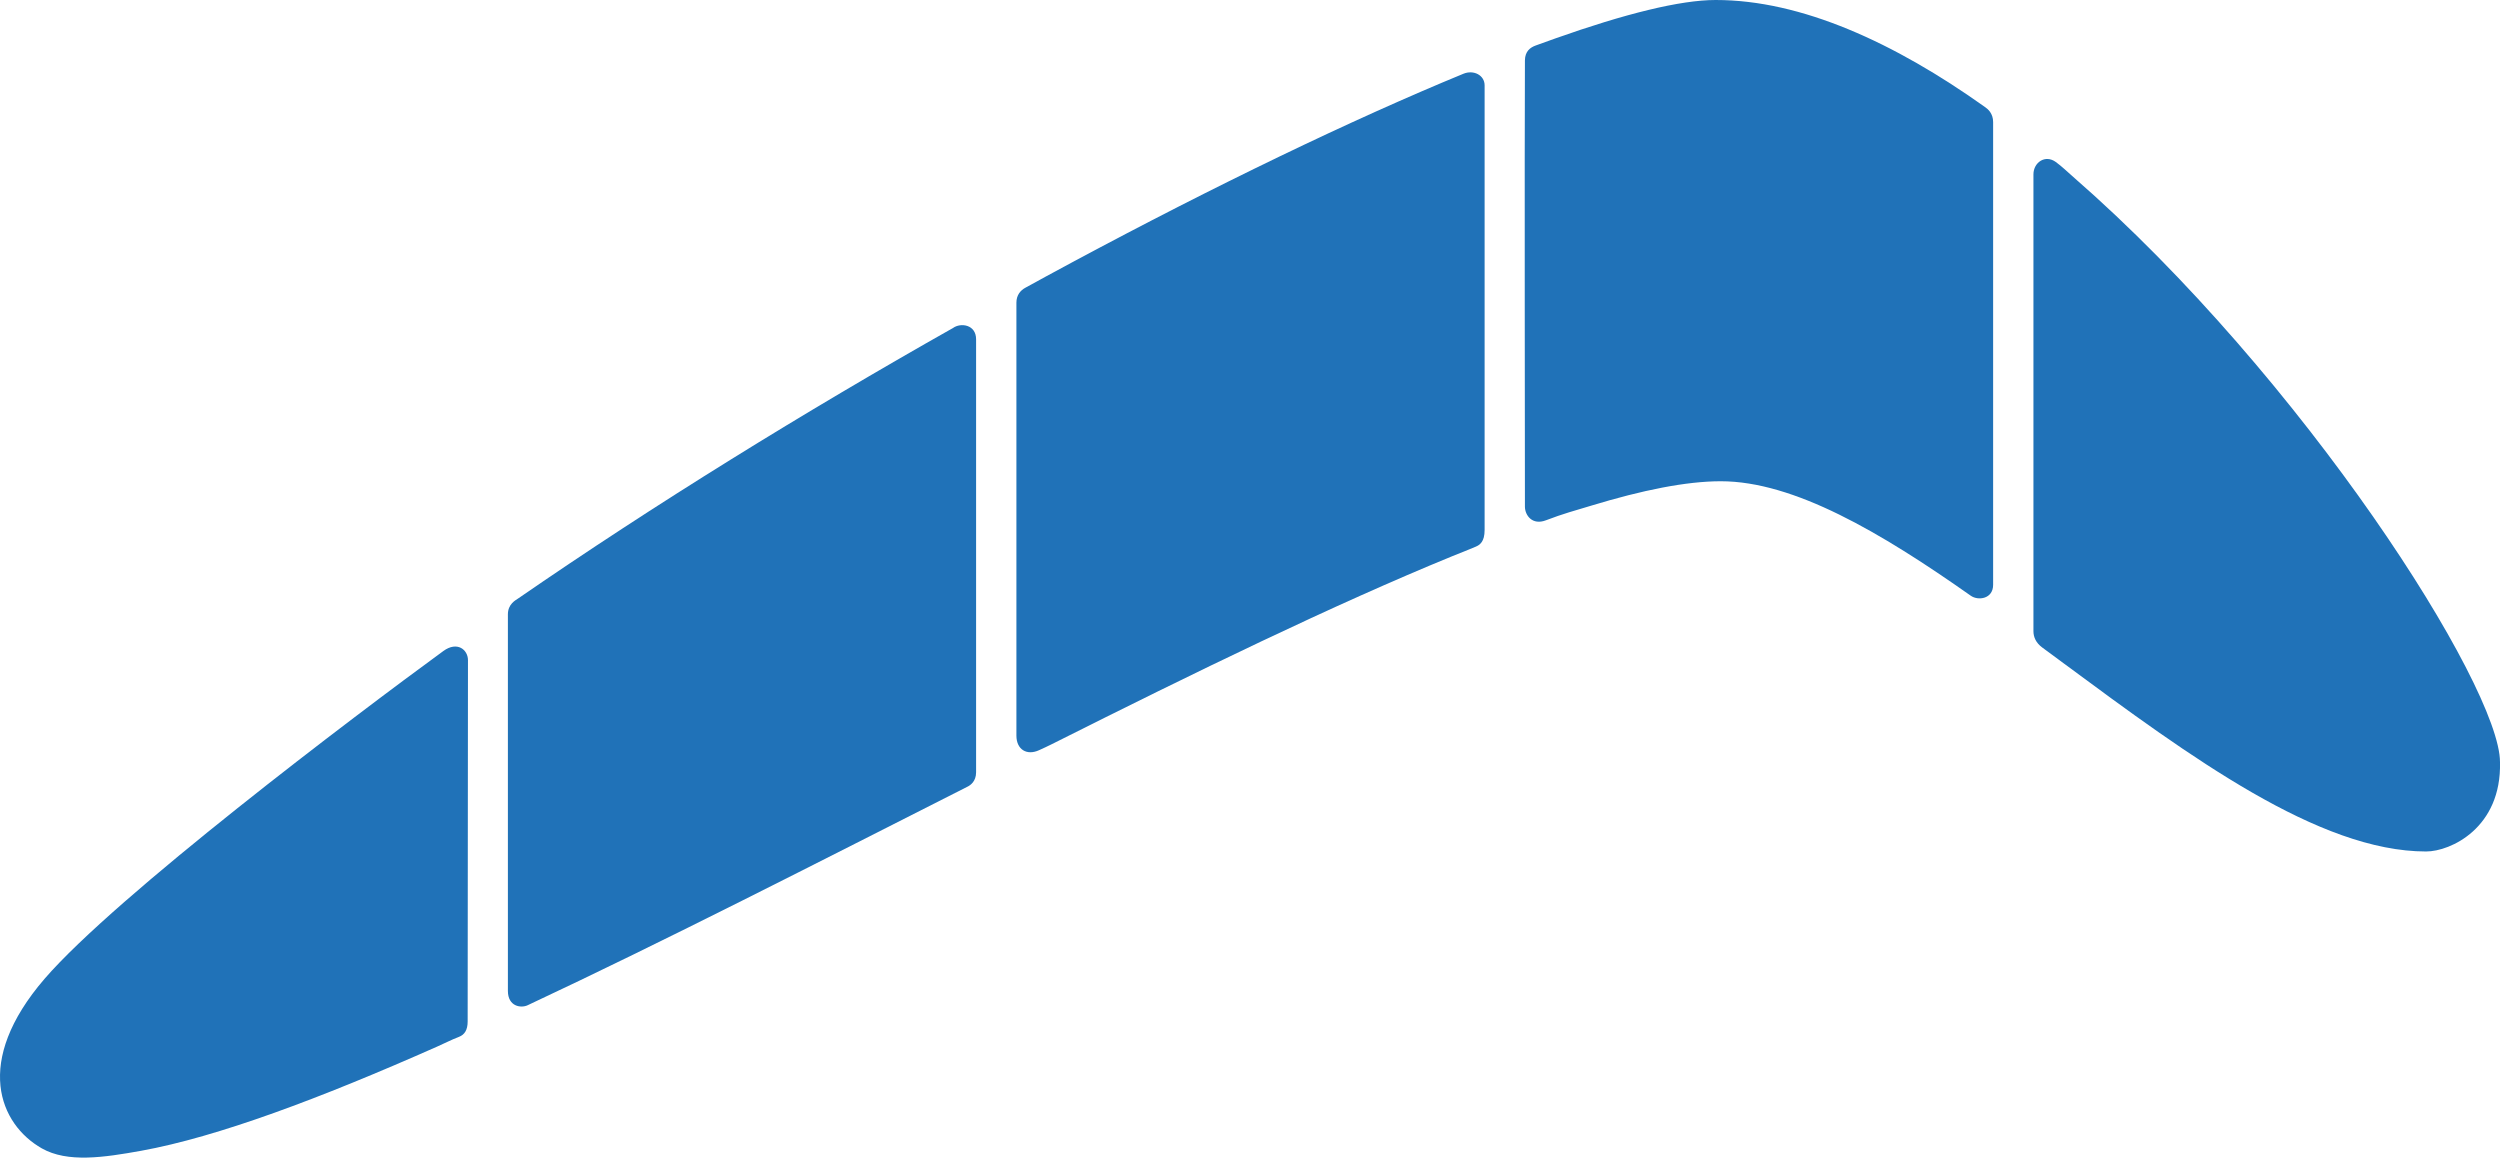 <svg width="32" height="15" viewBox="0 0 32 15" fill="none" xmlns="http://www.w3.org/2000/svg">
<path fill-rule="evenodd" clip-rule="evenodd" d="M5.675 8.333C4.539 9.162 1.485 11.47 0.571 12.528C-0.348 13.594 -0.005 14.392 0.535 14.699C0.865 14.886 1.328 14.816 1.807 14.73C2.784 14.553 4.098 14.06 5.592 13.398C5.686 13.357 5.777 13.309 5.874 13.272C5.946 13.245 5.986 13.184 5.986 13.075C5.986 12.333 5.99 8.596 5.99 8.45C5.99 8.317 5.853 8.203 5.675 8.333Z" fill="#2072B8"/>
<path fill-rule="evenodd" clip-rule="evenodd" d="M18.732 0.944C18.644 0.981 18.554 1.018 18.463 1.056C16.983 1.681 15.222 2.543 13.386 3.54C13.299 3.587 13.212 3.635 13.125 3.683C13.063 3.716 13.01 3.777 13.01 3.874C13.01 4.71 13.01 9.361 13.01 9.416C13.01 9.594 13.143 9.675 13.301 9.602C13.37 9.57 13.394 9.56 13.462 9.526C15.301 8.602 17.071 7.741 18.585 7.121C18.686 7.079 18.788 7.042 18.886 6.999C18.943 6.975 19.003 6.934 19.003 6.784C19.003 5.836 19.003 1.208 19.003 1.092C19.003 0.963 18.863 0.89 18.732 0.944Z" fill="#2072B8"/>
<path fill-rule="evenodd" clip-rule="evenodd" d="M6.754 12.867C8.52 12.039 10.466 11.041 12.383 10.07C12.42 10.052 12.494 10.003 12.494 9.885C12.494 9.058 12.494 4.514 12.494 4.343C12.494 4.154 12.298 4.127 12.199 4.198C10.285 5.279 8.375 6.459 6.63 7.662C6.6 7.683 6.501 7.731 6.501 7.864C6.501 8.597 6.501 12.54 6.501 12.683C6.501 12.885 6.67 12.907 6.754 12.867Z" fill="#2072B8"/>
<path fill-rule="evenodd" clip-rule="evenodd" d="M25.412 1.373C24.247 0.543 23.056 0 21.961 0C21.507 0 20.797 0.177 19.911 0.491C19.828 0.52 19.744 0.551 19.658 0.582C19.588 0.607 19.52 0.656 19.519 0.773C19.513 1.655 19.519 6.416 19.519 6.485C19.519 6.595 19.613 6.728 19.79 6.659C19.997 6.579 20.175 6.53 20.369 6.472C21.023 6.273 21.585 6.16 22.026 6.16C22.96 6.16 24.067 6.809 25.227 7.626C25.322 7.692 25.512 7.666 25.512 7.486C25.512 6.191 25.512 1.655 25.512 1.562C25.512 1.452 25.445 1.396 25.412 1.373Z" fill="#2072B8"/>
<path fill-rule="evenodd" clip-rule="evenodd" d="M26.028 2.232C26.028 2.281 26.028 7.221 26.028 8.079C26.028 8.16 26.064 8.23 26.138 8.286C26.231 8.356 26.326 8.425 26.421 8.495C28.038 9.691 29.682 10.899 31.054 10.899C31.367 10.899 32.021 10.597 32 9.756C32 8.787 29.484 4.833 26.539 2.266C26.465 2.201 26.394 2.132 26.315 2.074C26.178 1.974 26.028 2.08 26.028 2.232Z" fill="#2072B8"/>
</svg>
